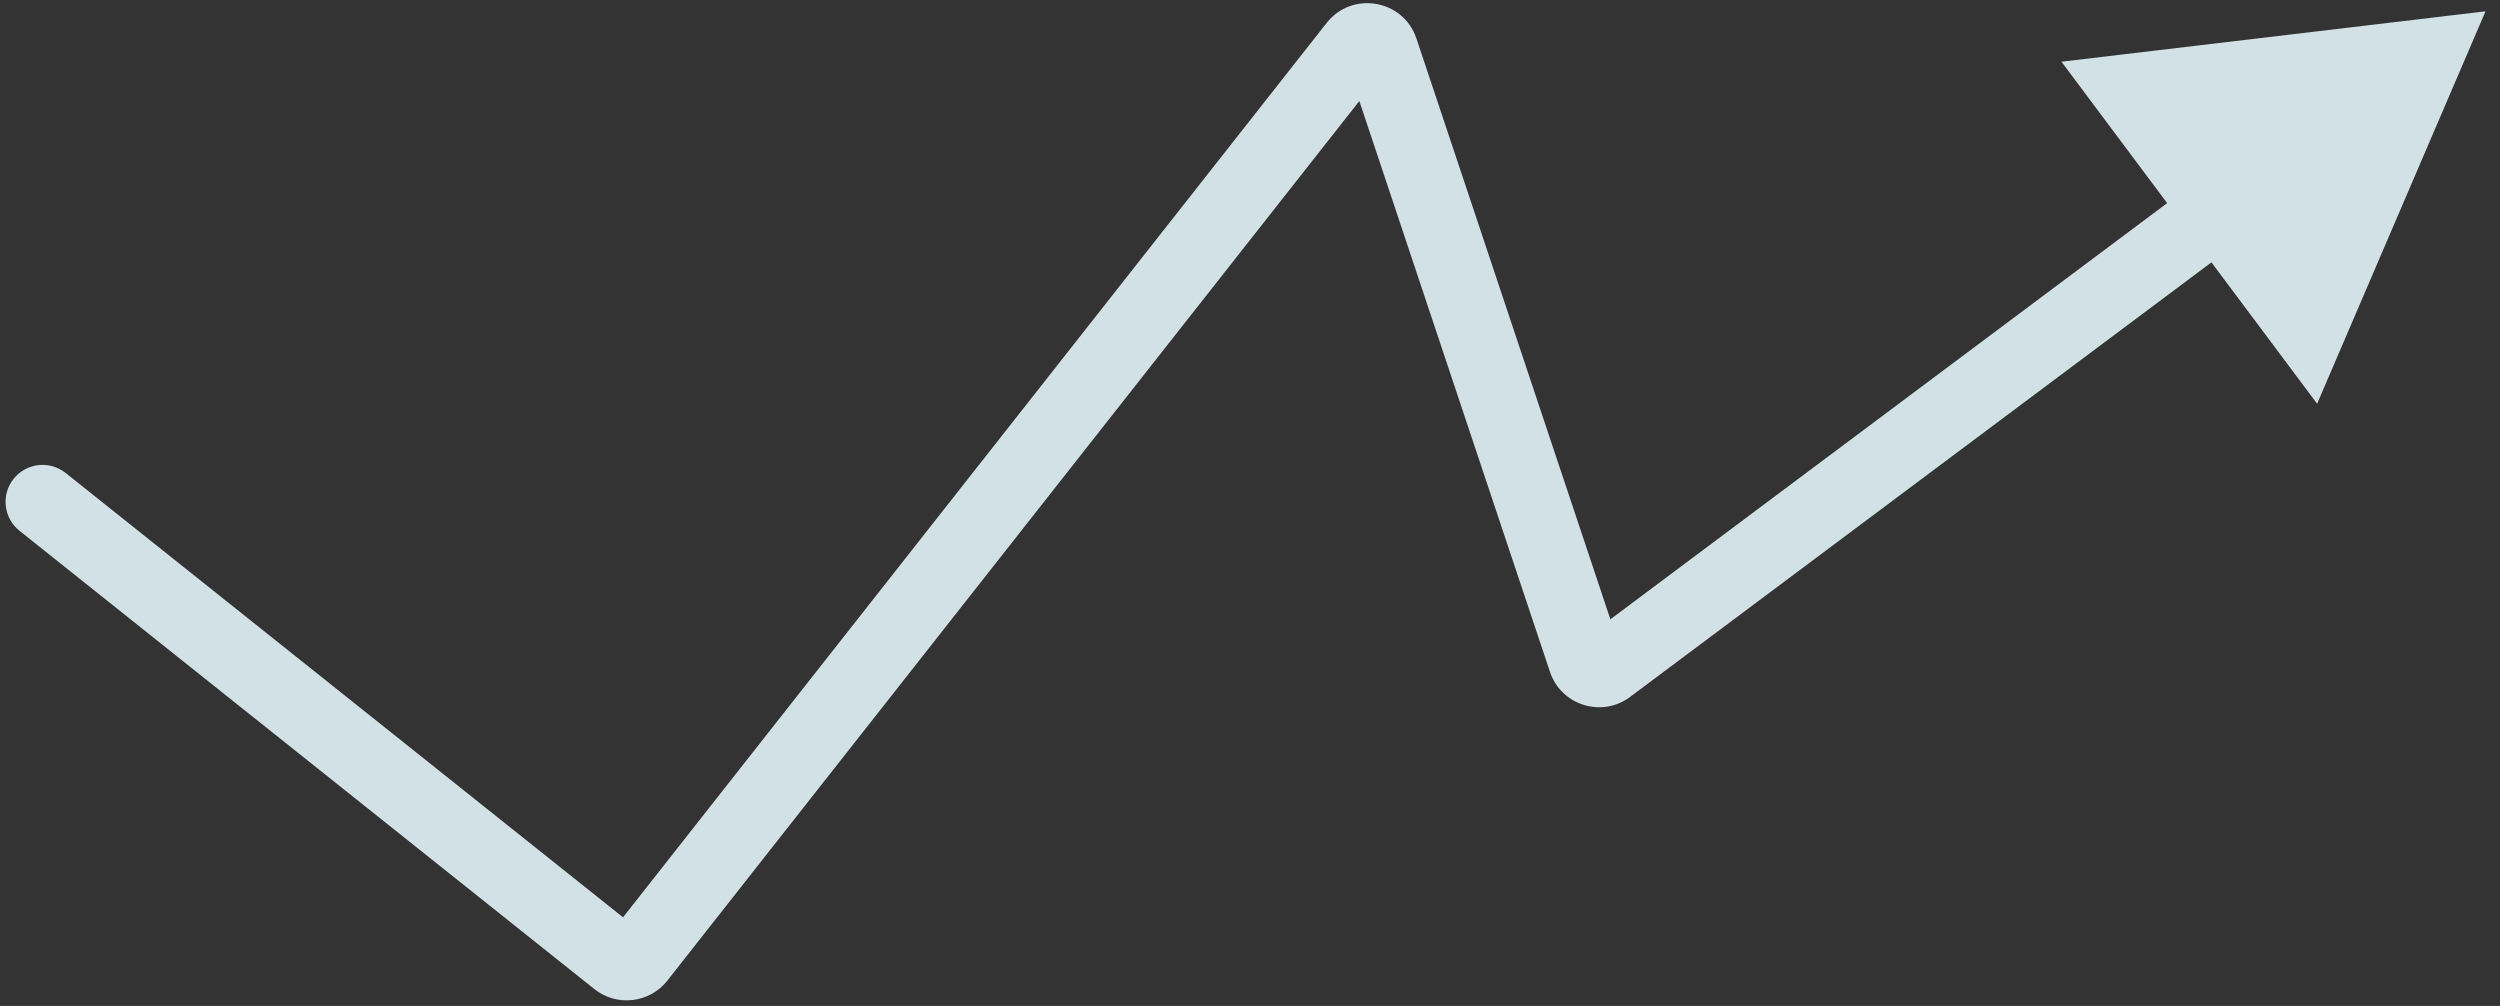 <?xml version="1.0" encoding="UTF-8"?> <svg xmlns="http://www.w3.org/2000/svg" width="169" height="68" viewBox="0 0 169 68" fill="none"><rect x="0" y="0" width="169" height="68" fill="#333333" stroke="none"/><path d="M1.318 35.881C0.238 35.02 0.061 33.447 0.921 32.368C1.782 31.288 3.355 31.11 4.435 31.971L1.318 35.881ZM41.739 64.907L40.18 66.862L40.18 66.862L41.739 64.907ZM43.148 64.743L41.183 63.197L41.183 63.197L43.148 64.743ZM91.646 3.097L89.681 1.551L89.681 1.551L91.646 3.097ZM93.381 3.399L95.752 2.607L93.381 3.399ZM107.149 44.625L104.777 45.417L104.777 45.417L107.149 44.625ZM108.696 45.11L107.199 43.107L108.696 45.11ZM168.021 0.765L156.638 27.294L139.355 4.172L168.021 0.765ZM4.435 31.971L43.297 62.952L40.18 66.862L1.318 35.881L4.435 31.971ZM41.183 63.197L89.681 1.551L93.611 4.643L45.113 66.289L41.183 63.197ZM95.752 2.607L109.52 43.834L104.777 45.417L91.01 4.191L95.752 2.607ZM107.199 43.107L148.502 12.233L151.496 16.238L110.193 47.112L107.199 43.107ZM109.52 43.834C109.196 42.864 108.018 42.495 107.199 43.107L110.193 47.112C108.282 48.54 105.533 47.68 104.777 45.417L109.52 43.834ZM43.297 62.952C42.646 62.433 41.698 62.543 41.183 63.197L45.113 66.289C43.912 67.815 41.699 68.072 40.18 66.862L43.297 62.952ZM89.681 1.551C91.404 -0.638 94.87 -0.036 95.752 2.607L91.01 4.191C91.388 5.323 92.873 5.581 93.611 4.643L89.681 1.551Z" fill="#E3F4FA" fill-opacity="0.9"></path></svg> 